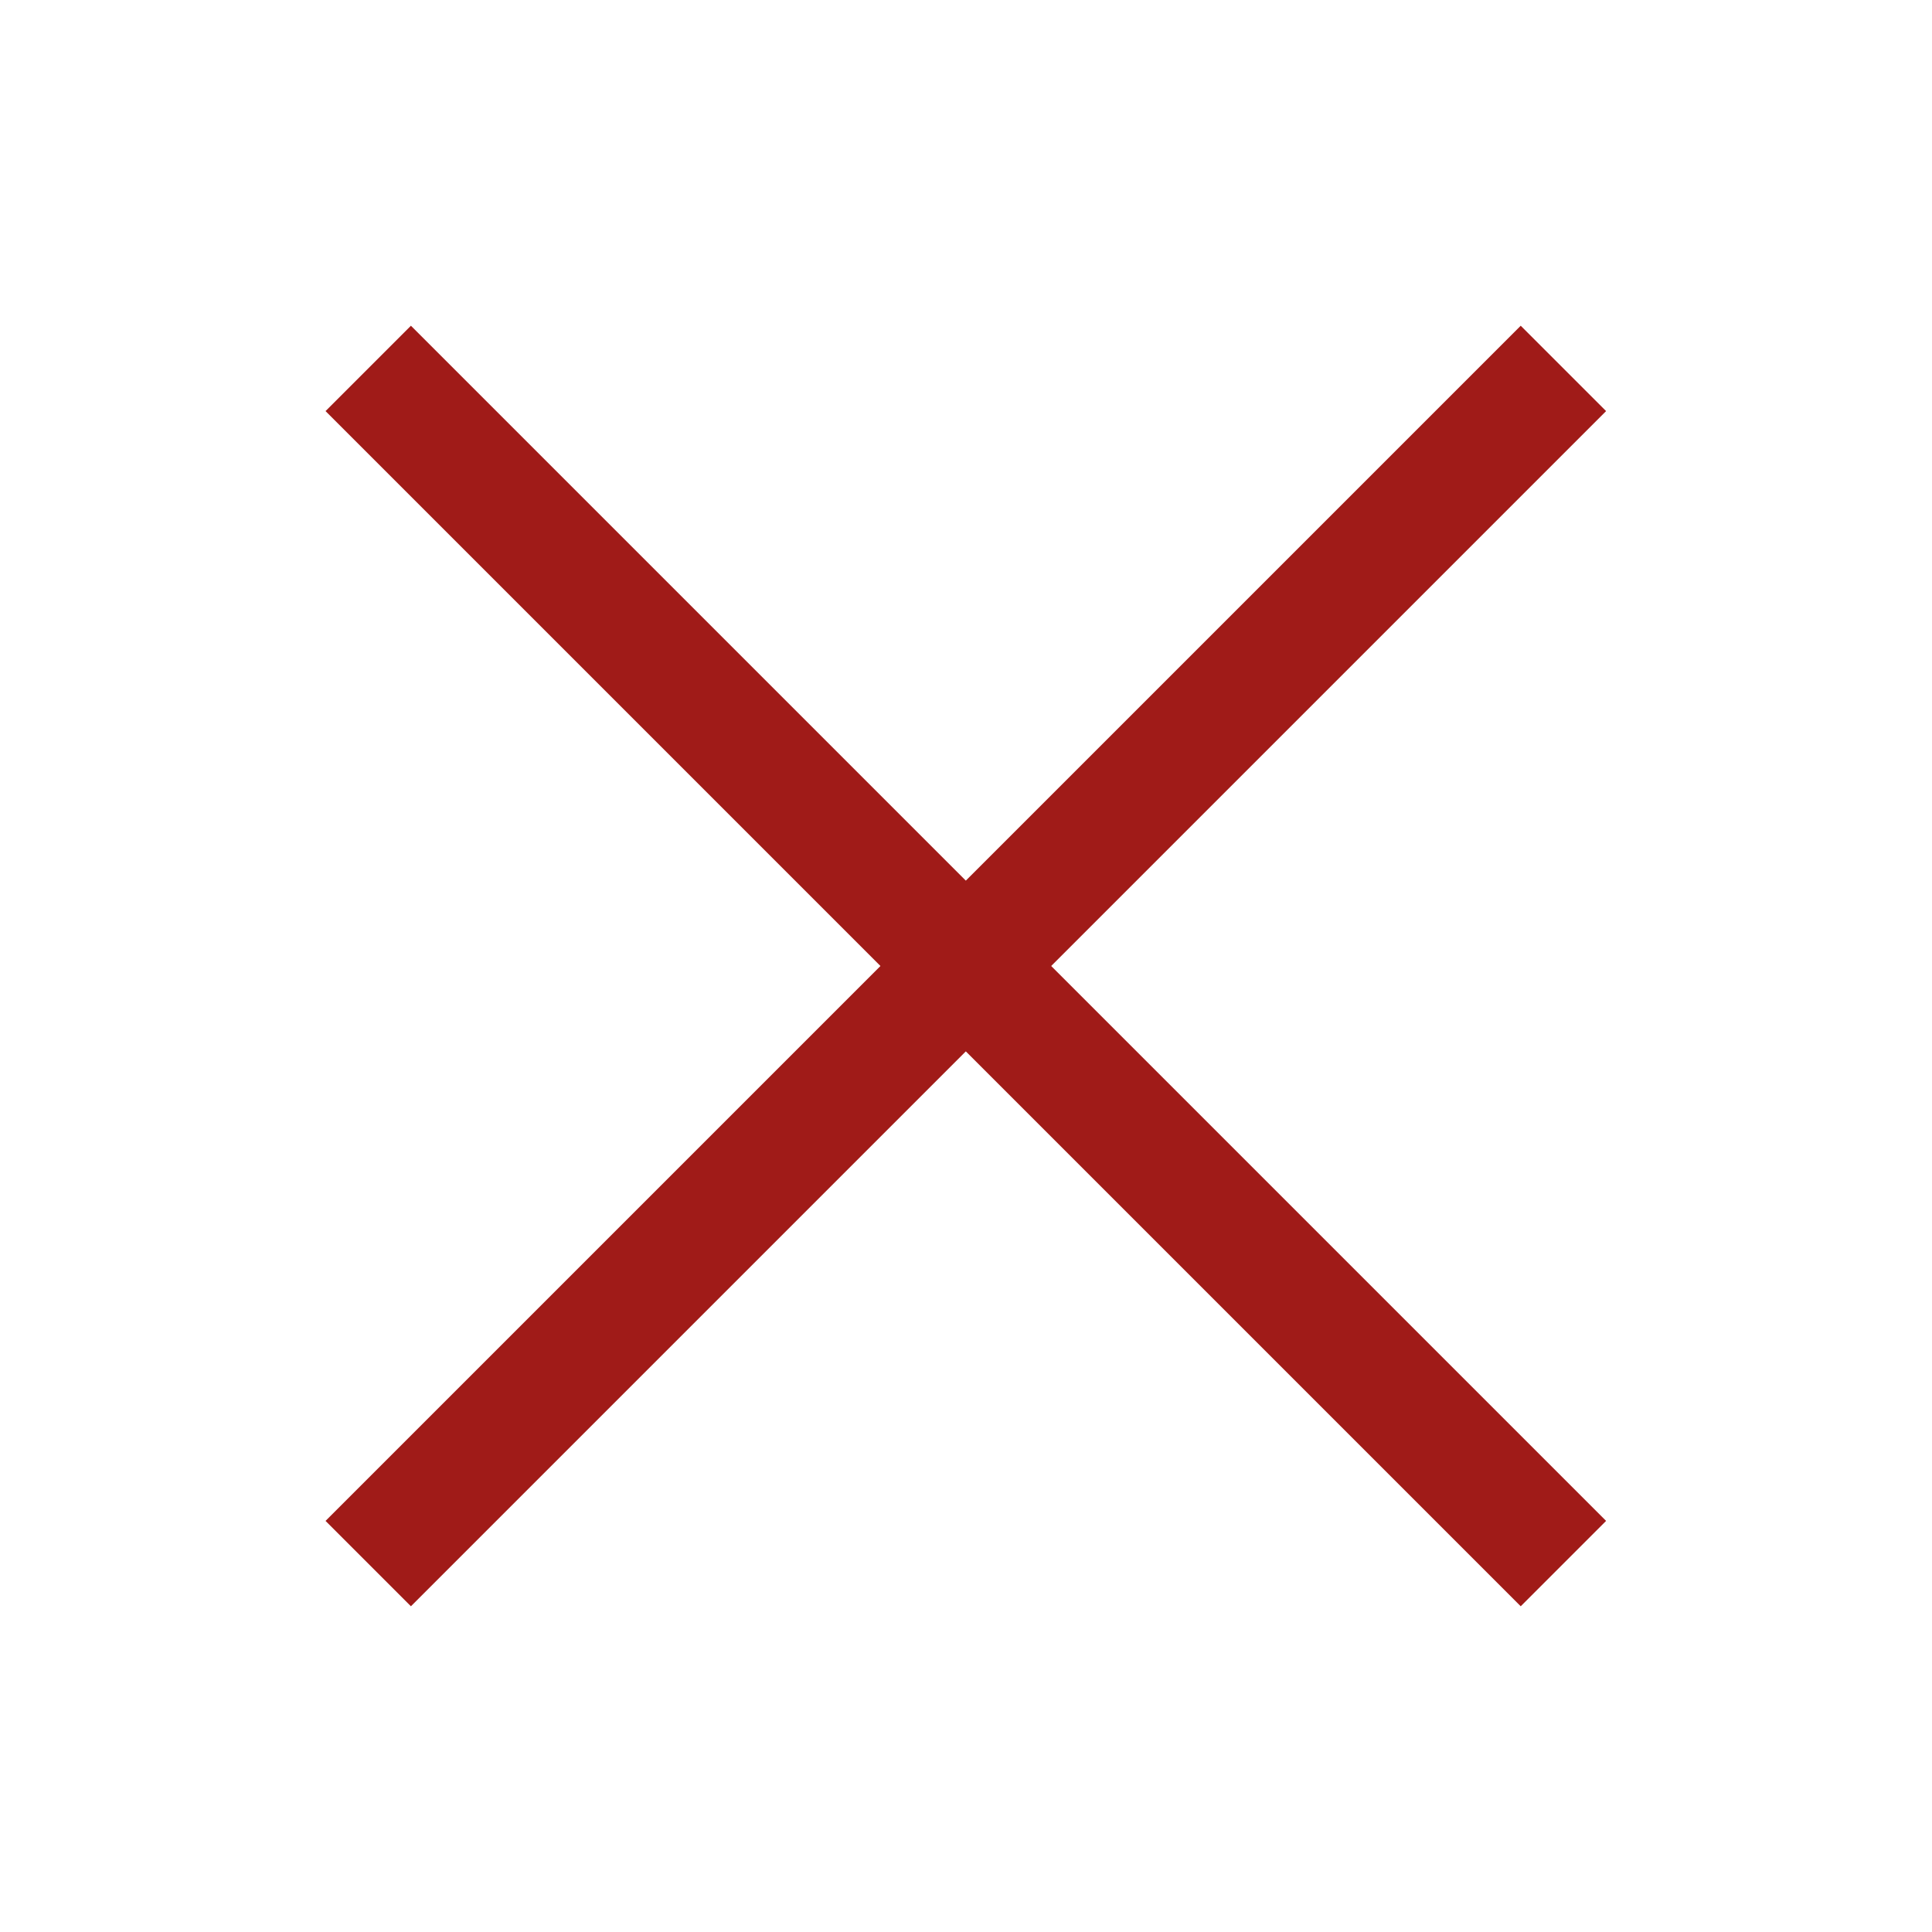 <?xml version="1.0" encoding="utf-8"?>
<!-- Generator: Adobe Illustrator 23.0.3, SVG Export Plug-In . SVG Version: 6.00 Build 0)  -->
<svg version="1.1" id="Layer_1" xmlns="http://www.w3.org/2000/svg" xmlns:xlink="http://www.w3.org/1999/xlink" x="0px" y="0px"
	 width="32px" height="32px" viewBox="0 0 32 32" style="enable-background:new 0 0 32 32;" xml:space="preserve">
<style type="text/css">
	.st0{fill:#A01B18;}
</style>
<g>
	<rect x="15" y="2" transform="matrix(0.707 -0.707 0.707 0.707 -6.627 16)" class="st0" width="2" height="28"/>
	<rect x="2" y="15" transform="matrix(0.707 -0.707 0.707 0.707 -6.627 16)" class="st0" width="28" height="2"/>
</g>
</svg>

